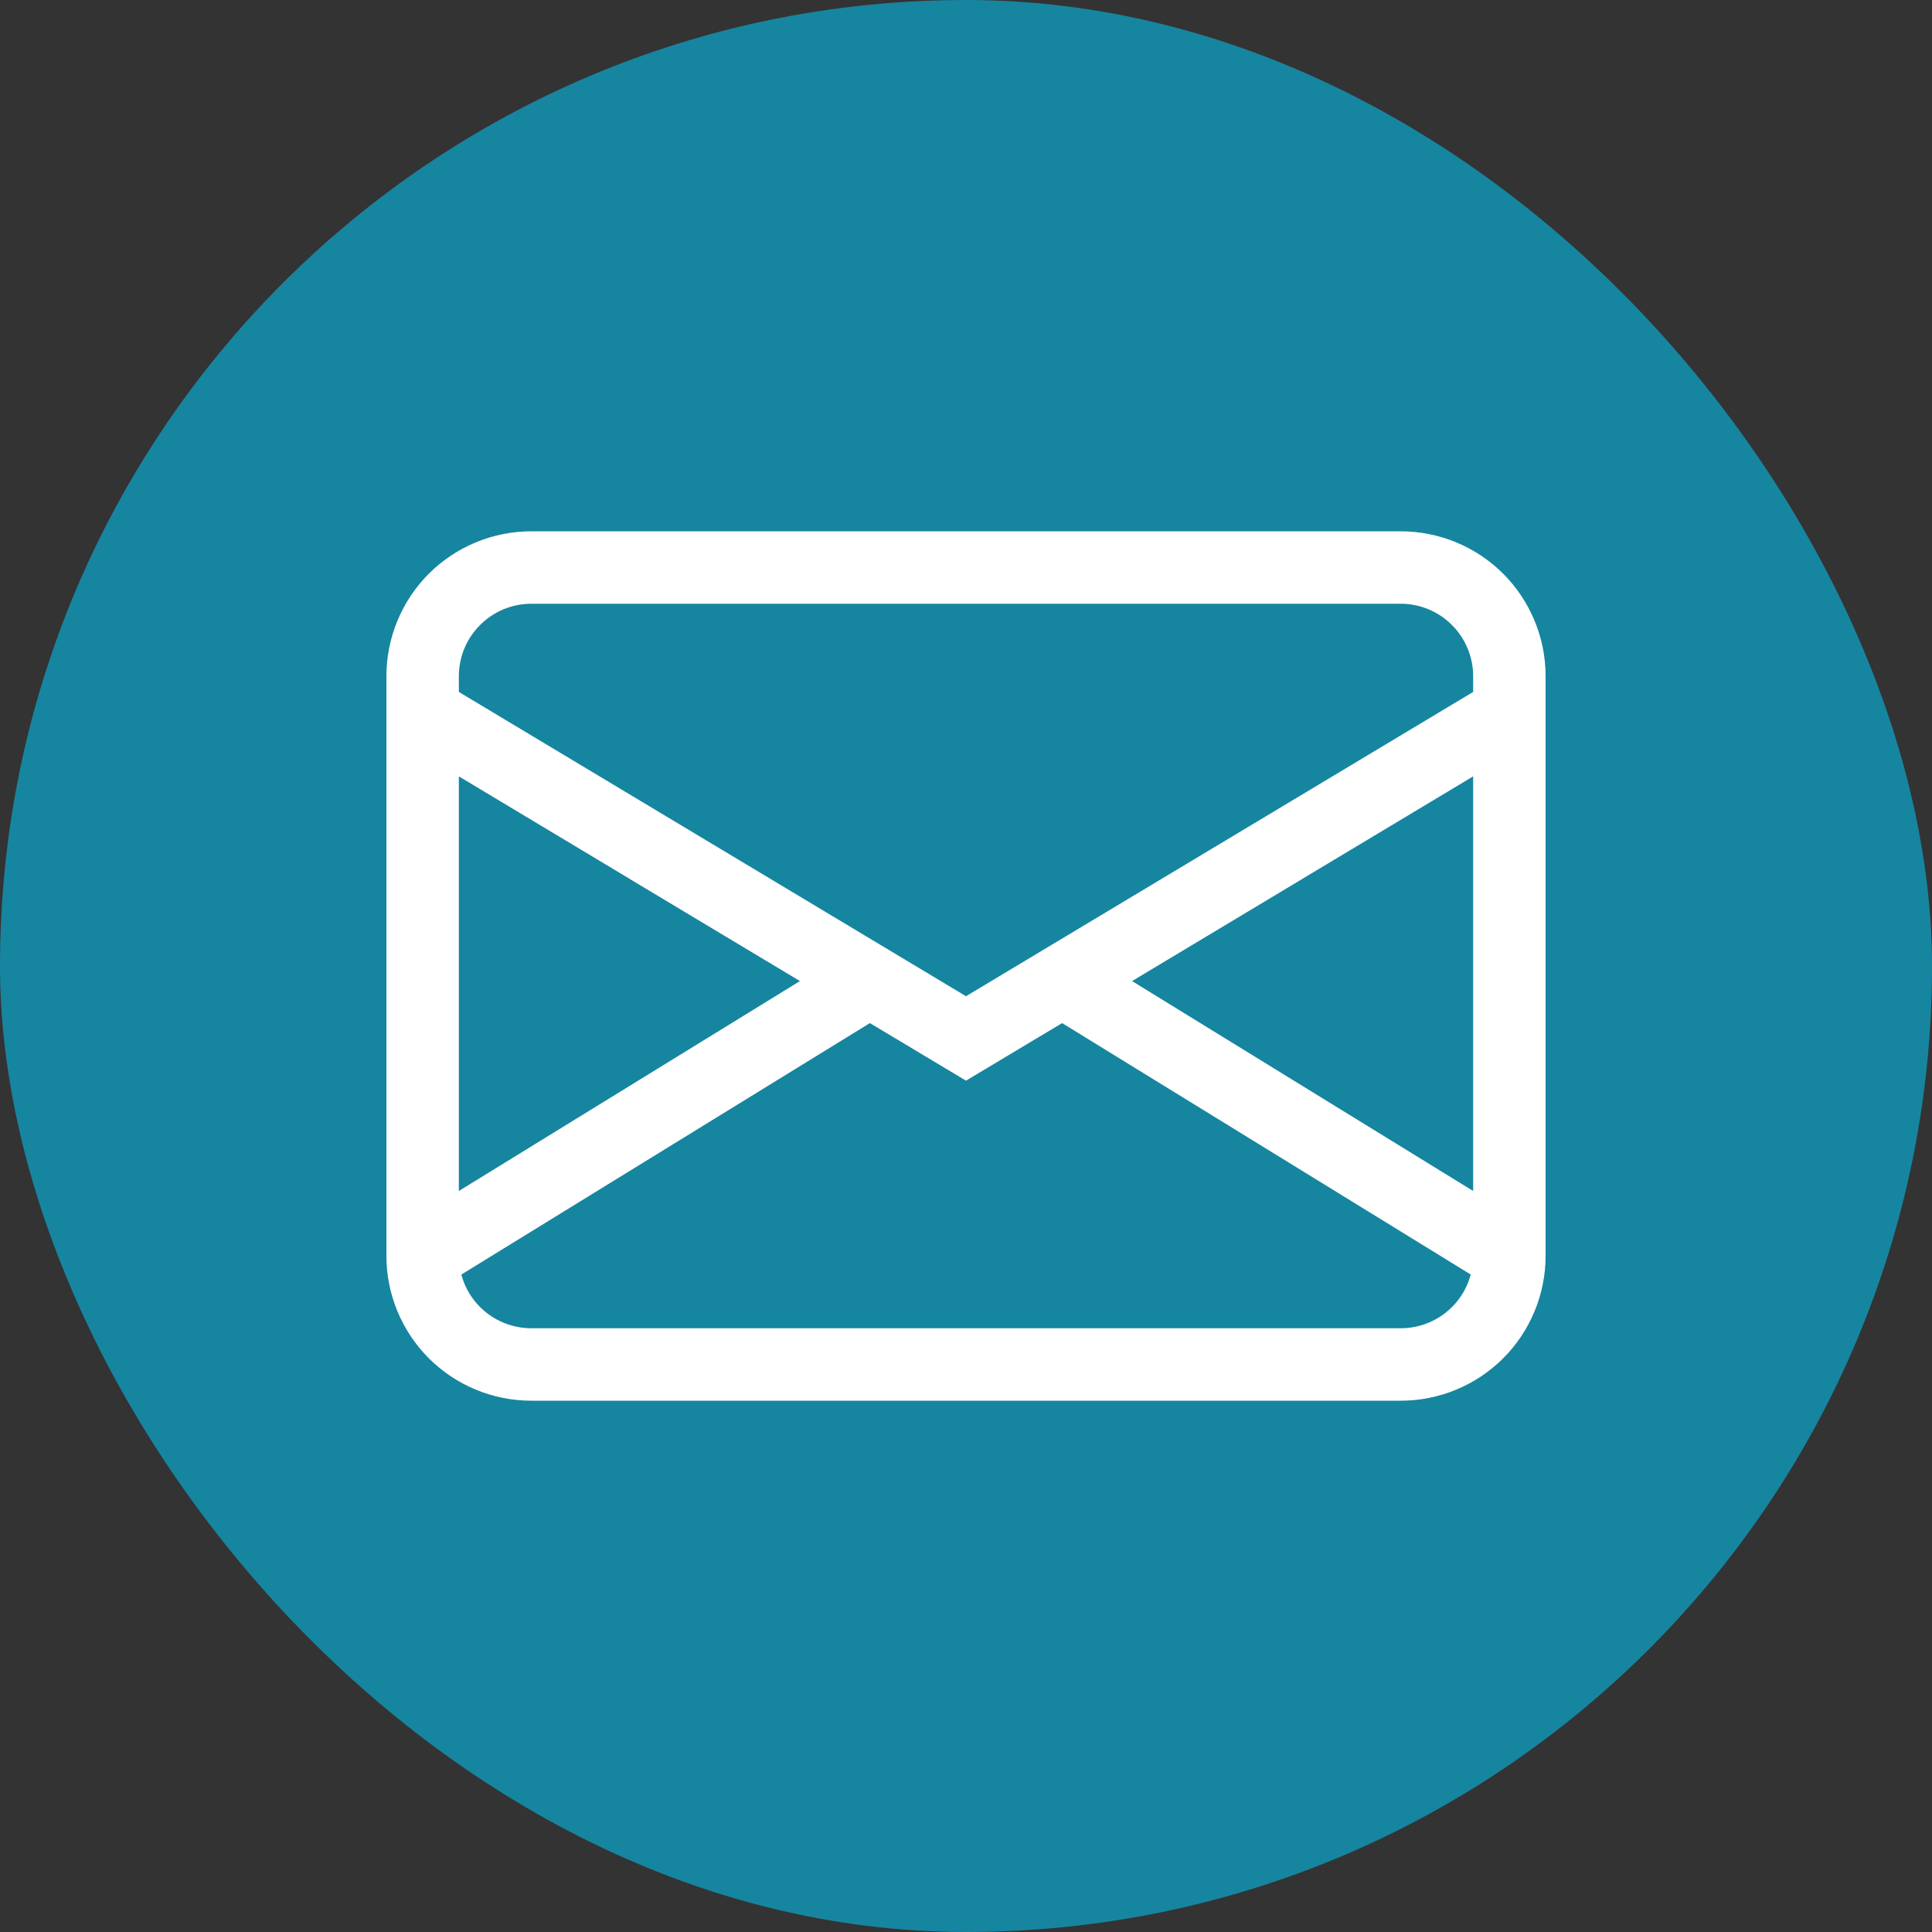 <svg width="20" height="20" viewBox="0 0 20 20" fill="none" xmlns="http://www.w3.org/2000/svg">
<rect x="0" y="0" width="20" height="20" fill="#333333" stroke="none"/>
<rect width="20" height="20" rx="10" fill="#1685A0"/>
<path d="M4 7C4 6.602 4.158 6.221 4.439 5.939C4.721 5.658 5.102 5.5 5.5 5.5H14.5C14.898 5.5 15.279 5.658 15.561 5.939C15.842 6.221 16 6.602 16 7V13C16 13.398 15.842 13.779 15.561 14.061C15.279 14.342 14.898 14.5 14.5 14.5H5.5C5.102 14.5 4.721 14.342 4.439 14.061C4.158 13.779 4 13.398 4 13V7ZM5.5 6.25C5.301 6.25 5.11 6.329 4.97 6.47C4.829 6.61 4.75 6.801 4.75 7V7.163L10 10.313L15.25 7.163V7C15.25 6.801 15.171 6.61 15.03 6.47C14.89 6.329 14.699 6.25 14.5 6.25H5.5ZM15.25 8.037L11.719 10.156L15.25 12.329V8.037ZM15.225 13.194L10.995 10.591L10 11.187L9.005 10.591L4.776 13.194C4.818 13.353 4.912 13.494 5.043 13.595C5.174 13.695 5.335 13.75 5.5 13.75H14.5C14.665 13.75 14.826 13.696 14.957 13.595C15.088 13.495 15.182 13.354 15.225 13.194ZM4.75 12.329L8.281 10.156L4.75 8.037V12.329Z" fill="white"/>
</svg>
